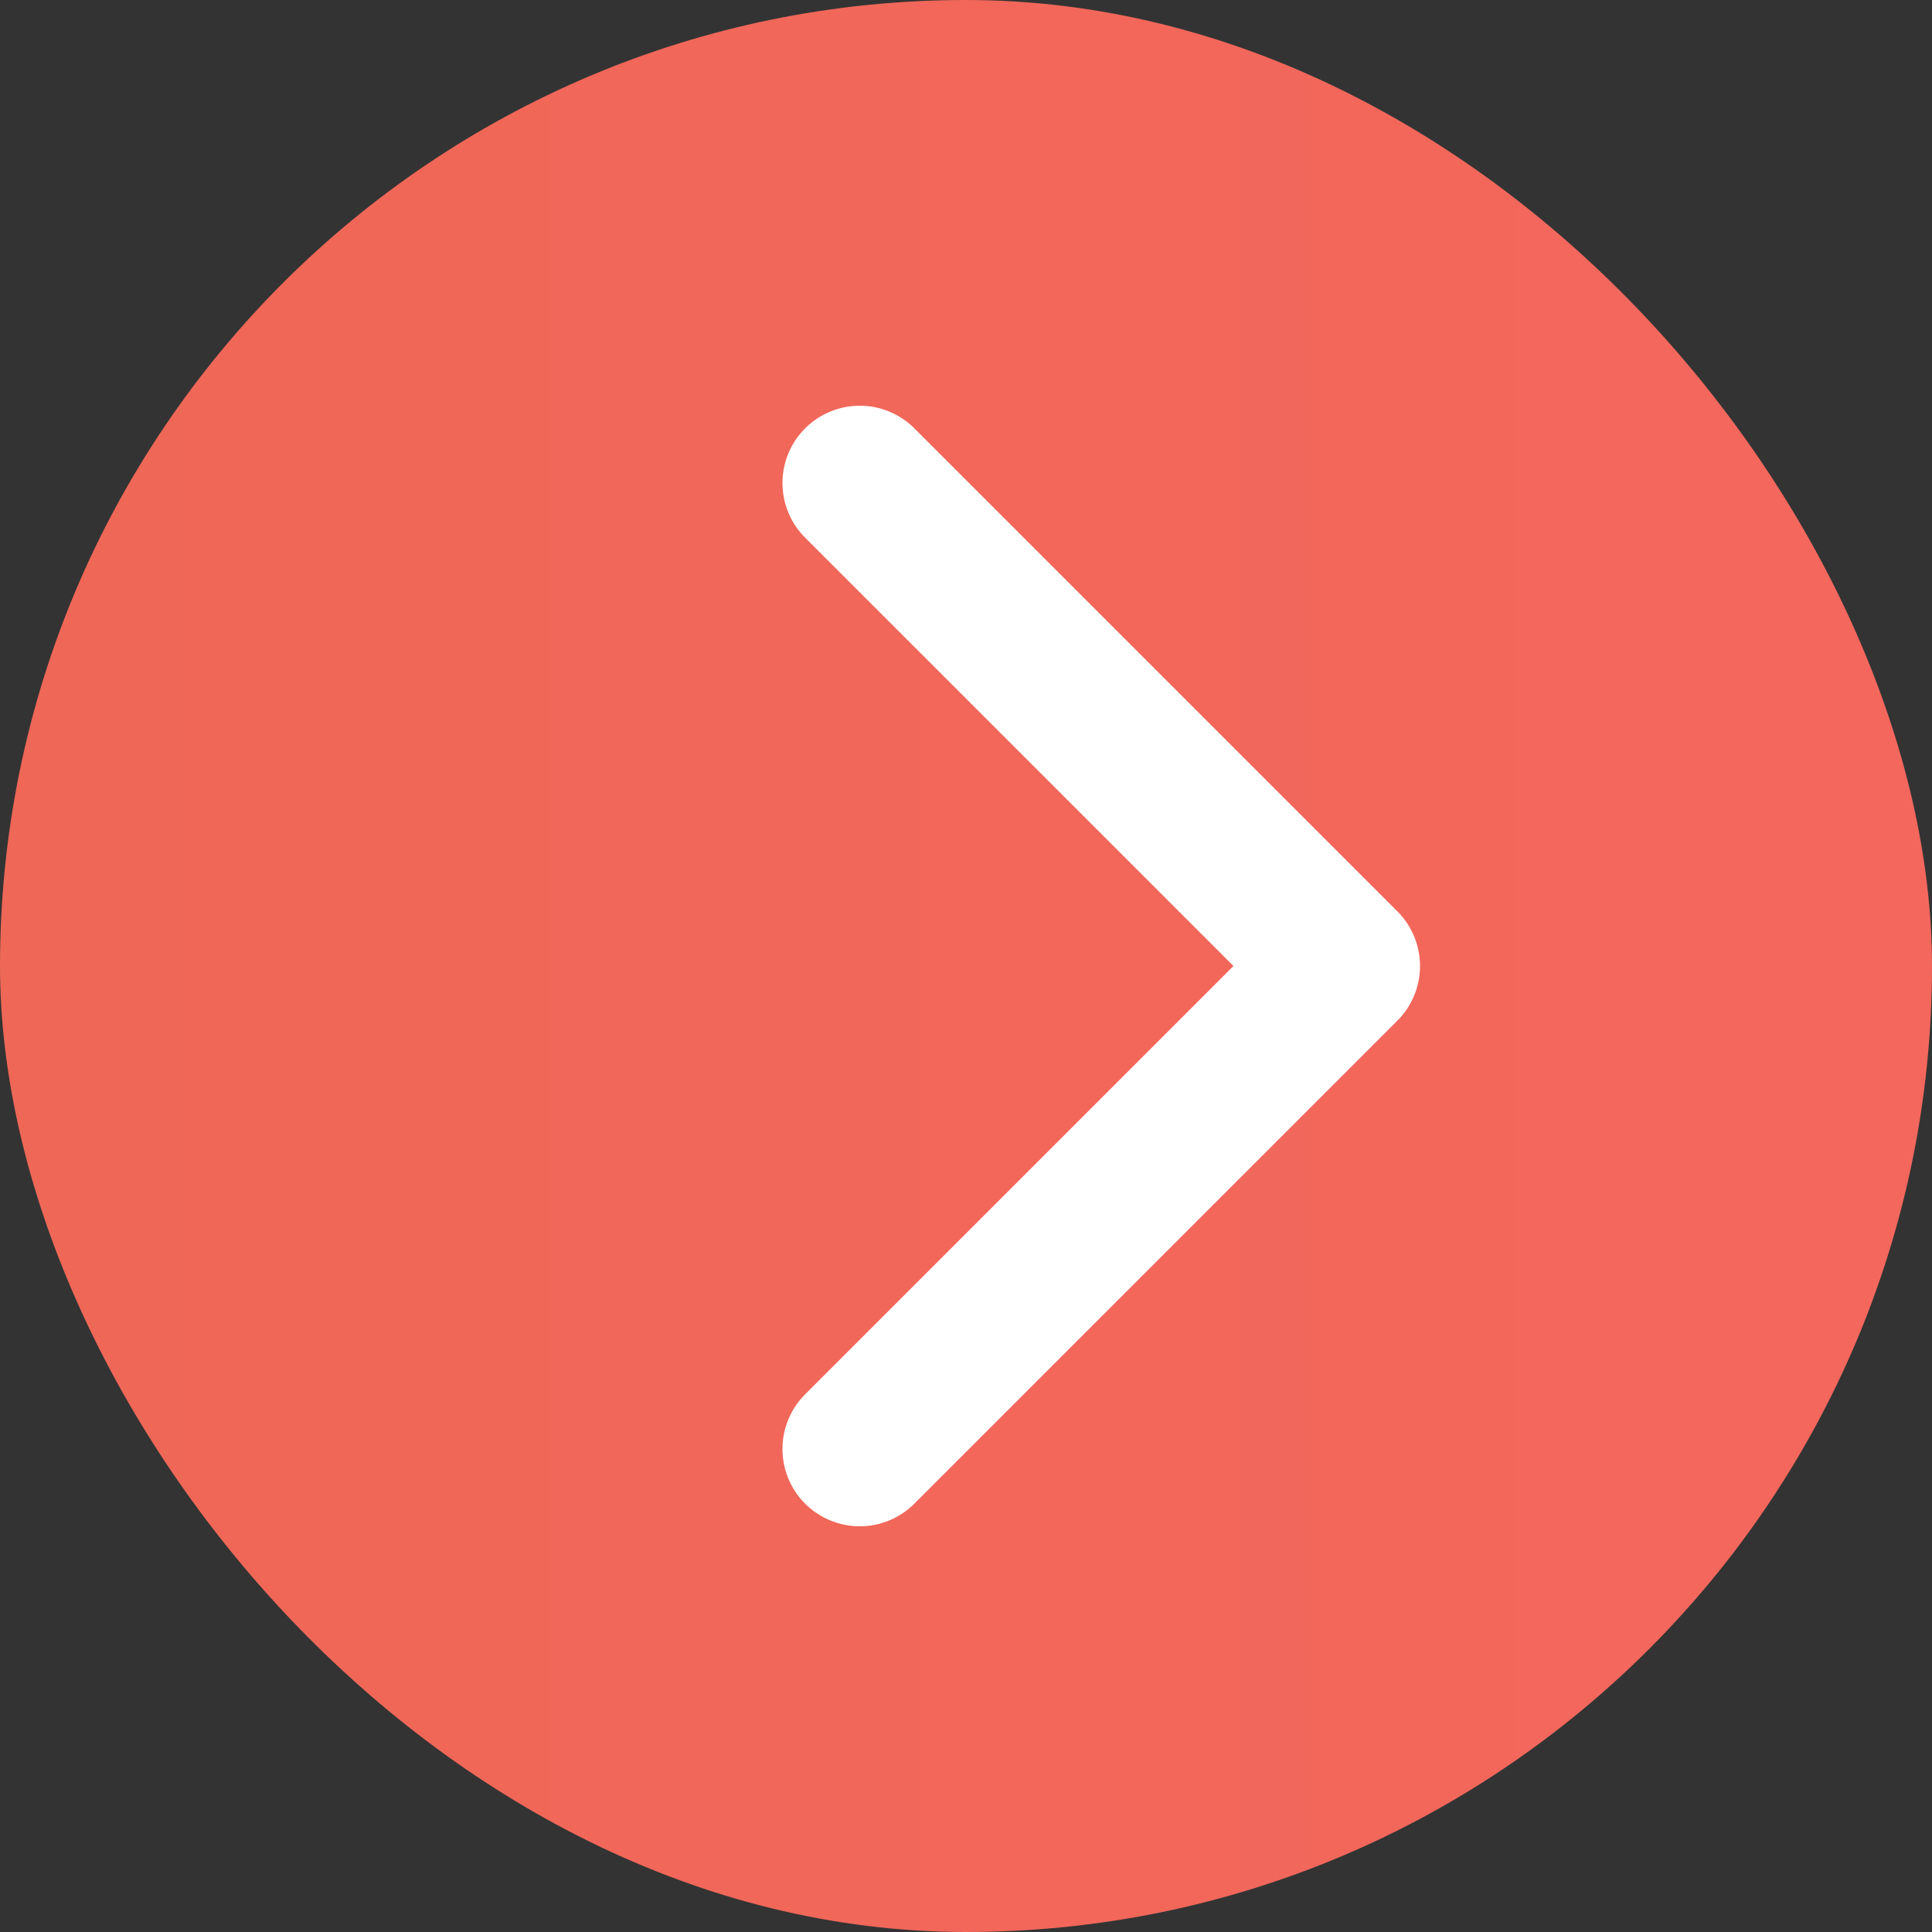 <?xml version="1.0" encoding="UTF-8"?> <svg xmlns="http://www.w3.org/2000/svg" width="100" height="100" viewBox="0 0 100 100" fill="none"><rect x="0" y="0" width="100" height="100" fill="#333333" stroke="none"/><rect width="100" height="100" rx="50" fill="url(#paint0_linear_524_17)"></rect><path d="M44.5 75L69.5 50L44.5 25" stroke="white" stroke-width="8" stroke-linecap="round" stroke-linejoin="round"></path><defs><linearGradient id="paint0_linear_524_17" x1="100" y1="50" x2="-1.48429e-06" y2="50" gradientUnits="userSpaceOnUse"><stop stop-color="#F4675D"></stop><stop offset="0.43" stop-color="#F2675A"></stop><stop offset="1" stop-color="#EF6757"></stop></linearGradient></defs></svg> 